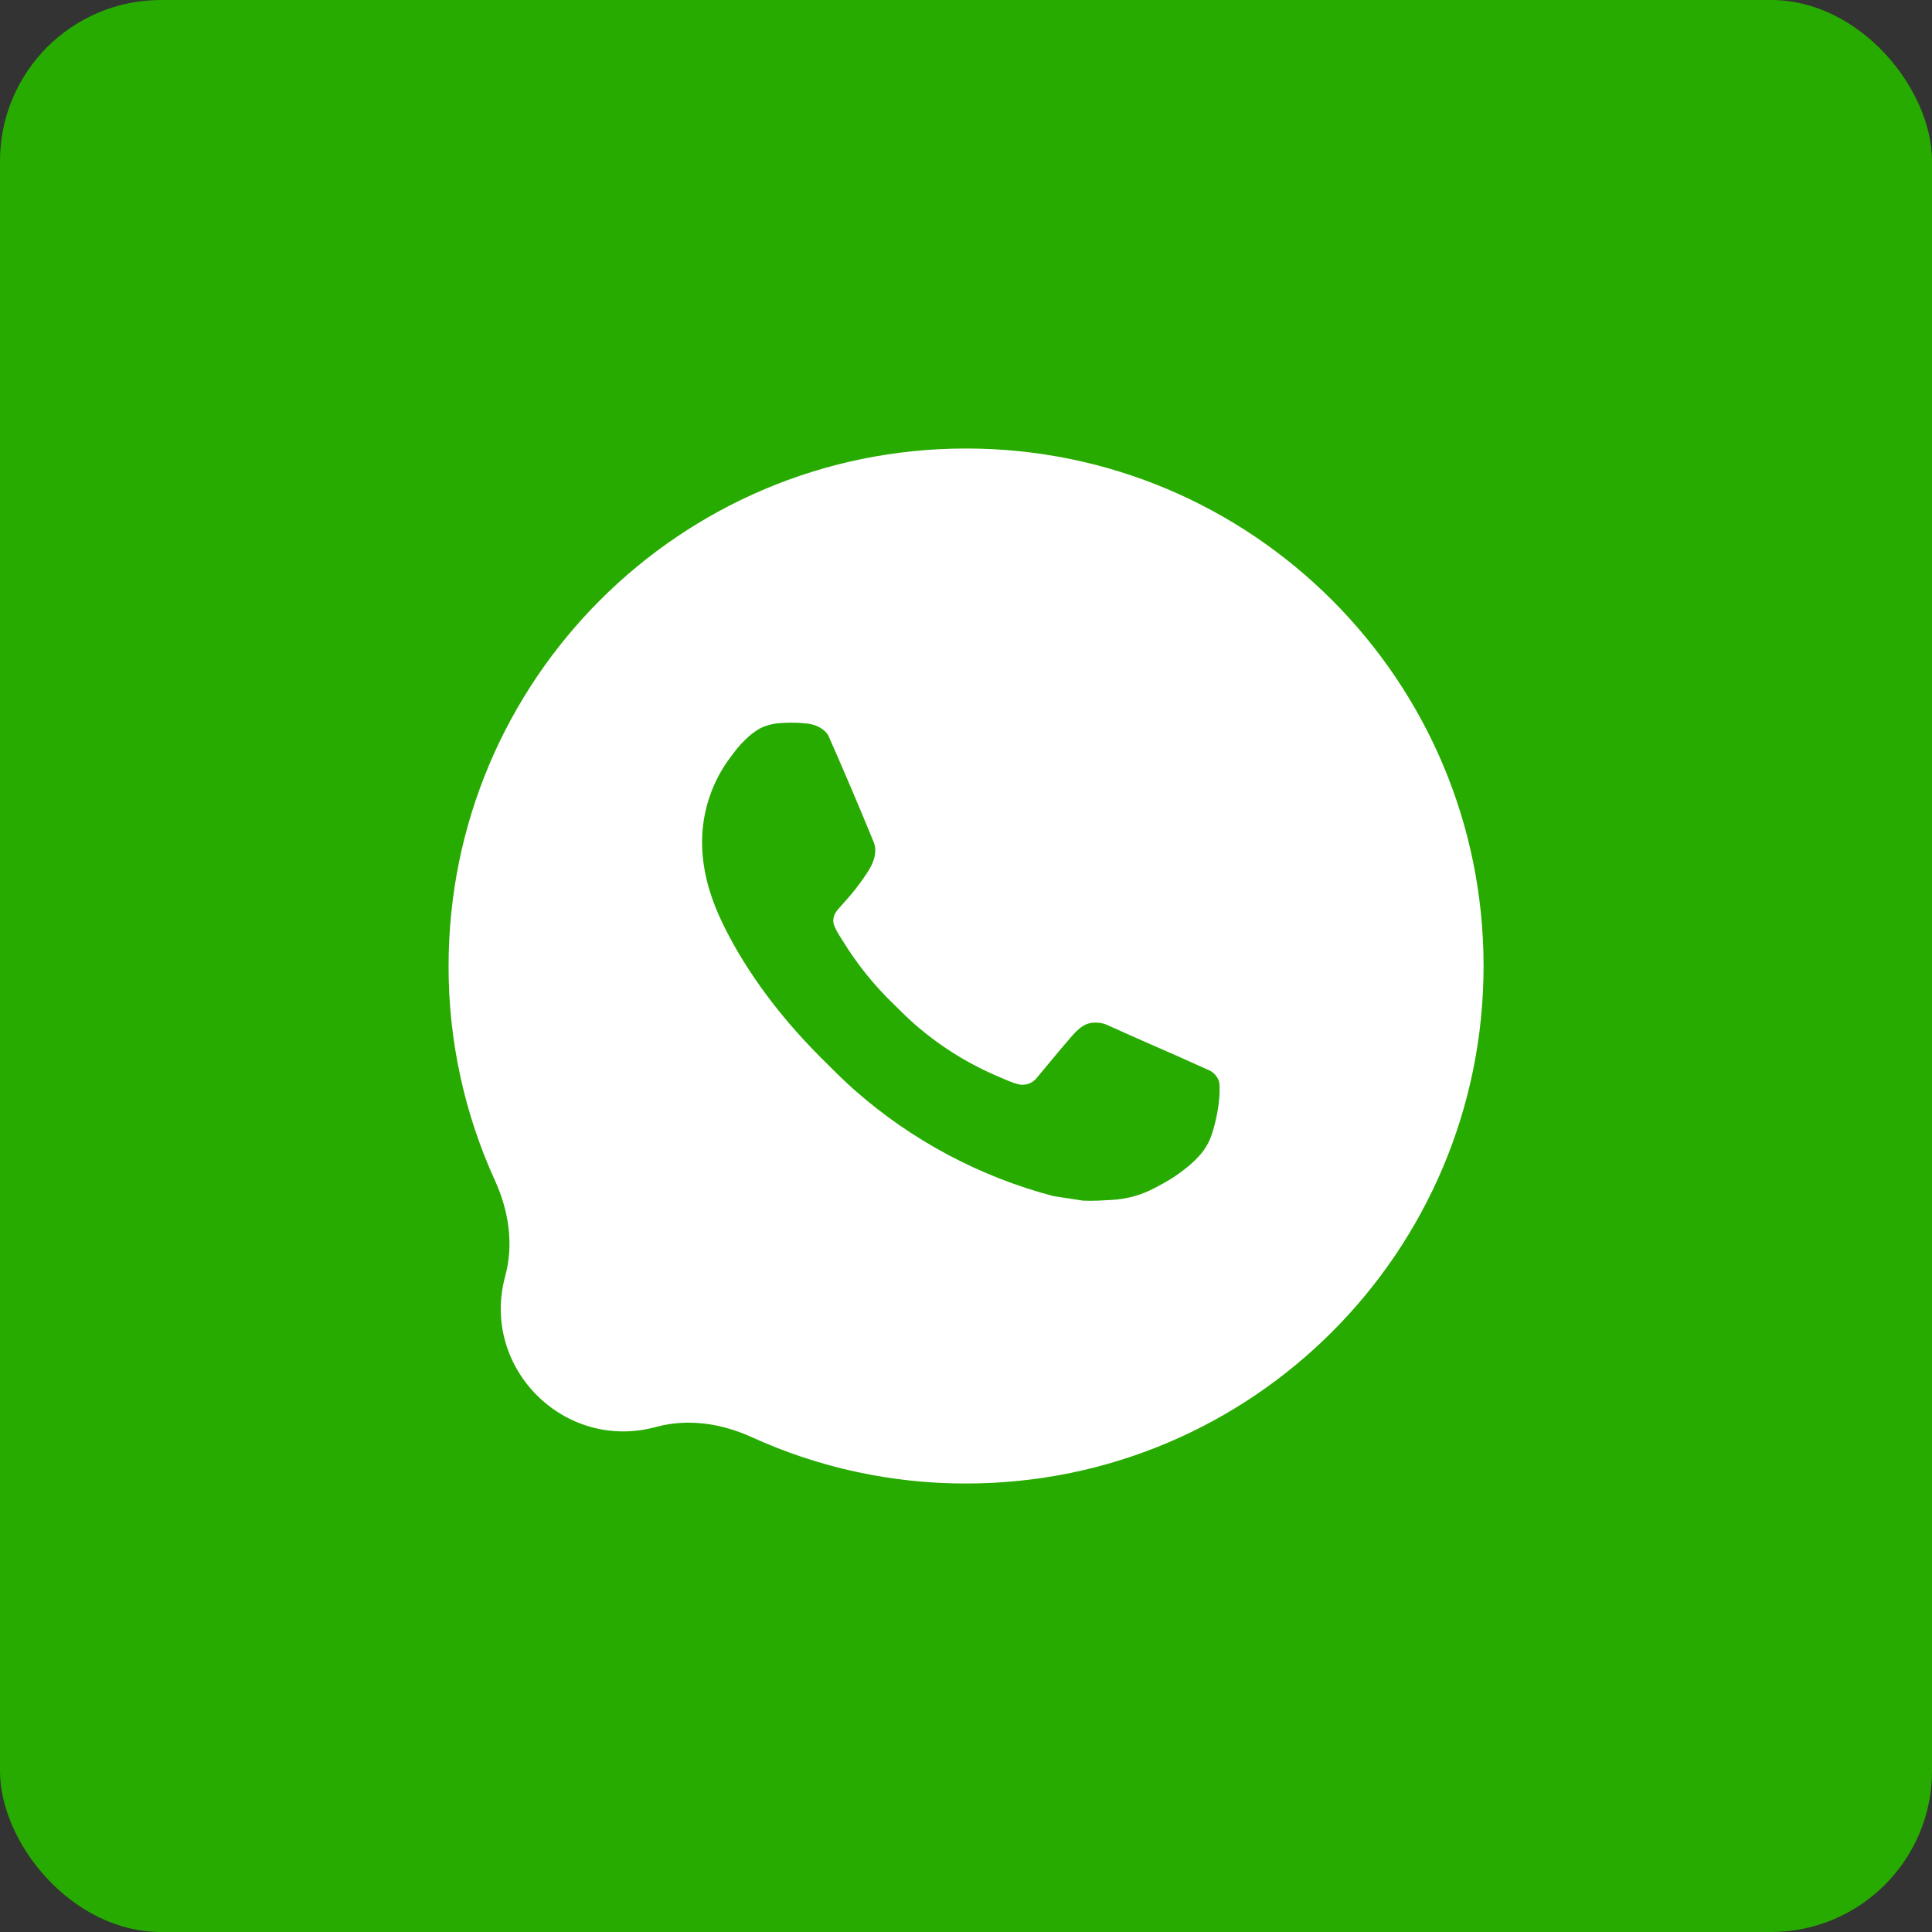<?xml version="1.0" encoding="UTF-8"?> <svg xmlns="http://www.w3.org/2000/svg" width="48" height="48" viewBox="0 0 48 48" fill="none"><rect x="0" y="0" width="48" height="48" fill="#333333" stroke="none"/><rect width="48" height="48" rx="4" fill="#28AB00"></rect><path d="M24.002 11.143C31.103 11.143 36.859 16.899 36.859 24C36.859 31.101 31.103 36.857 24.002 36.857C22.157 36.86 20.34 36.465 18.671 35.703C17.926 35.364 17.09 35.236 16.299 35.452C14.022 36.073 11.932 33.983 12.552 31.705C12.767 30.915 12.639 30.078 12.299 29.334C11.537 27.664 11.141 25.845 11.145 24C11.145 16.899 16.901 11.143 24.002 11.143ZM19.62 17.957L19.363 17.967C19.197 17.979 19.034 18.022 18.884 18.096C18.745 18.175 18.618 18.274 18.506 18.389C18.352 18.534 18.265 18.66 18.171 18.782C17.695 19.401 17.439 20.16 17.443 20.94C17.446 21.57 17.61 22.183 17.867 22.756C18.393 23.916 19.259 25.144 20.4 26.282C20.675 26.556 20.945 26.831 21.236 27.087C22.655 28.336 24.345 29.236 26.173 29.717L26.904 29.829C27.141 29.842 27.379 29.824 27.618 29.812C27.993 29.793 28.358 29.691 28.689 29.515C28.823 29.447 28.953 29.373 29.081 29.295C29.149 29.254 29.215 29.21 29.279 29.164C29.297 29.15 29.319 29.135 29.343 29.117C29.516 28.988 29.623 28.897 29.767 28.747C29.875 28.635 29.965 28.506 30.037 28.358C30.137 28.149 30.237 27.749 30.279 27.416C30.309 27.161 30.3 27.023 30.297 26.936C30.291 26.799 30.177 26.656 30.052 26.596L29.343 26.278C29.317 26.266 29.291 26.255 29.265 26.243C29.063 26.155 28.11 25.739 27.501 25.462C27.43 25.43 27.353 25.413 27.275 25.409C27.187 25.4 27.098 25.41 27.014 25.438C26.861 25.489 26.715 25.643 26.609 25.765C26.468 25.927 26.216 26.226 25.767 26.769C25.714 26.841 25.64 26.895 25.556 26.925C25.472 26.955 25.38 26.959 25.294 26.936C25.21 26.914 25.128 26.886 25.048 26.852C24.889 26.785 24.834 26.759 24.724 26.713C23.986 26.391 23.303 25.956 22.699 25.423C22.537 25.282 22.387 25.127 22.233 24.978C21.727 24.494 21.286 23.946 20.921 23.348L20.845 23.226C20.792 23.143 20.748 23.055 20.714 22.962C20.696 22.891 20.702 22.826 20.717 22.771C20.748 22.663 20.831 22.58 20.905 22.496C21.01 22.38 21.161 22.208 21.25 22.094C21.392 21.914 21.511 21.739 21.588 21.615C21.74 21.371 21.788 21.12 21.708 20.926C21.348 20.046 20.976 19.172 20.592 18.302C20.516 18.129 20.291 18.006 20.087 17.981C20.017 17.973 19.948 17.966 19.878 17.961C19.706 17.951 19.533 17.953 19.36 17.966L19.62 17.957Z" fill="white"></path></svg> 